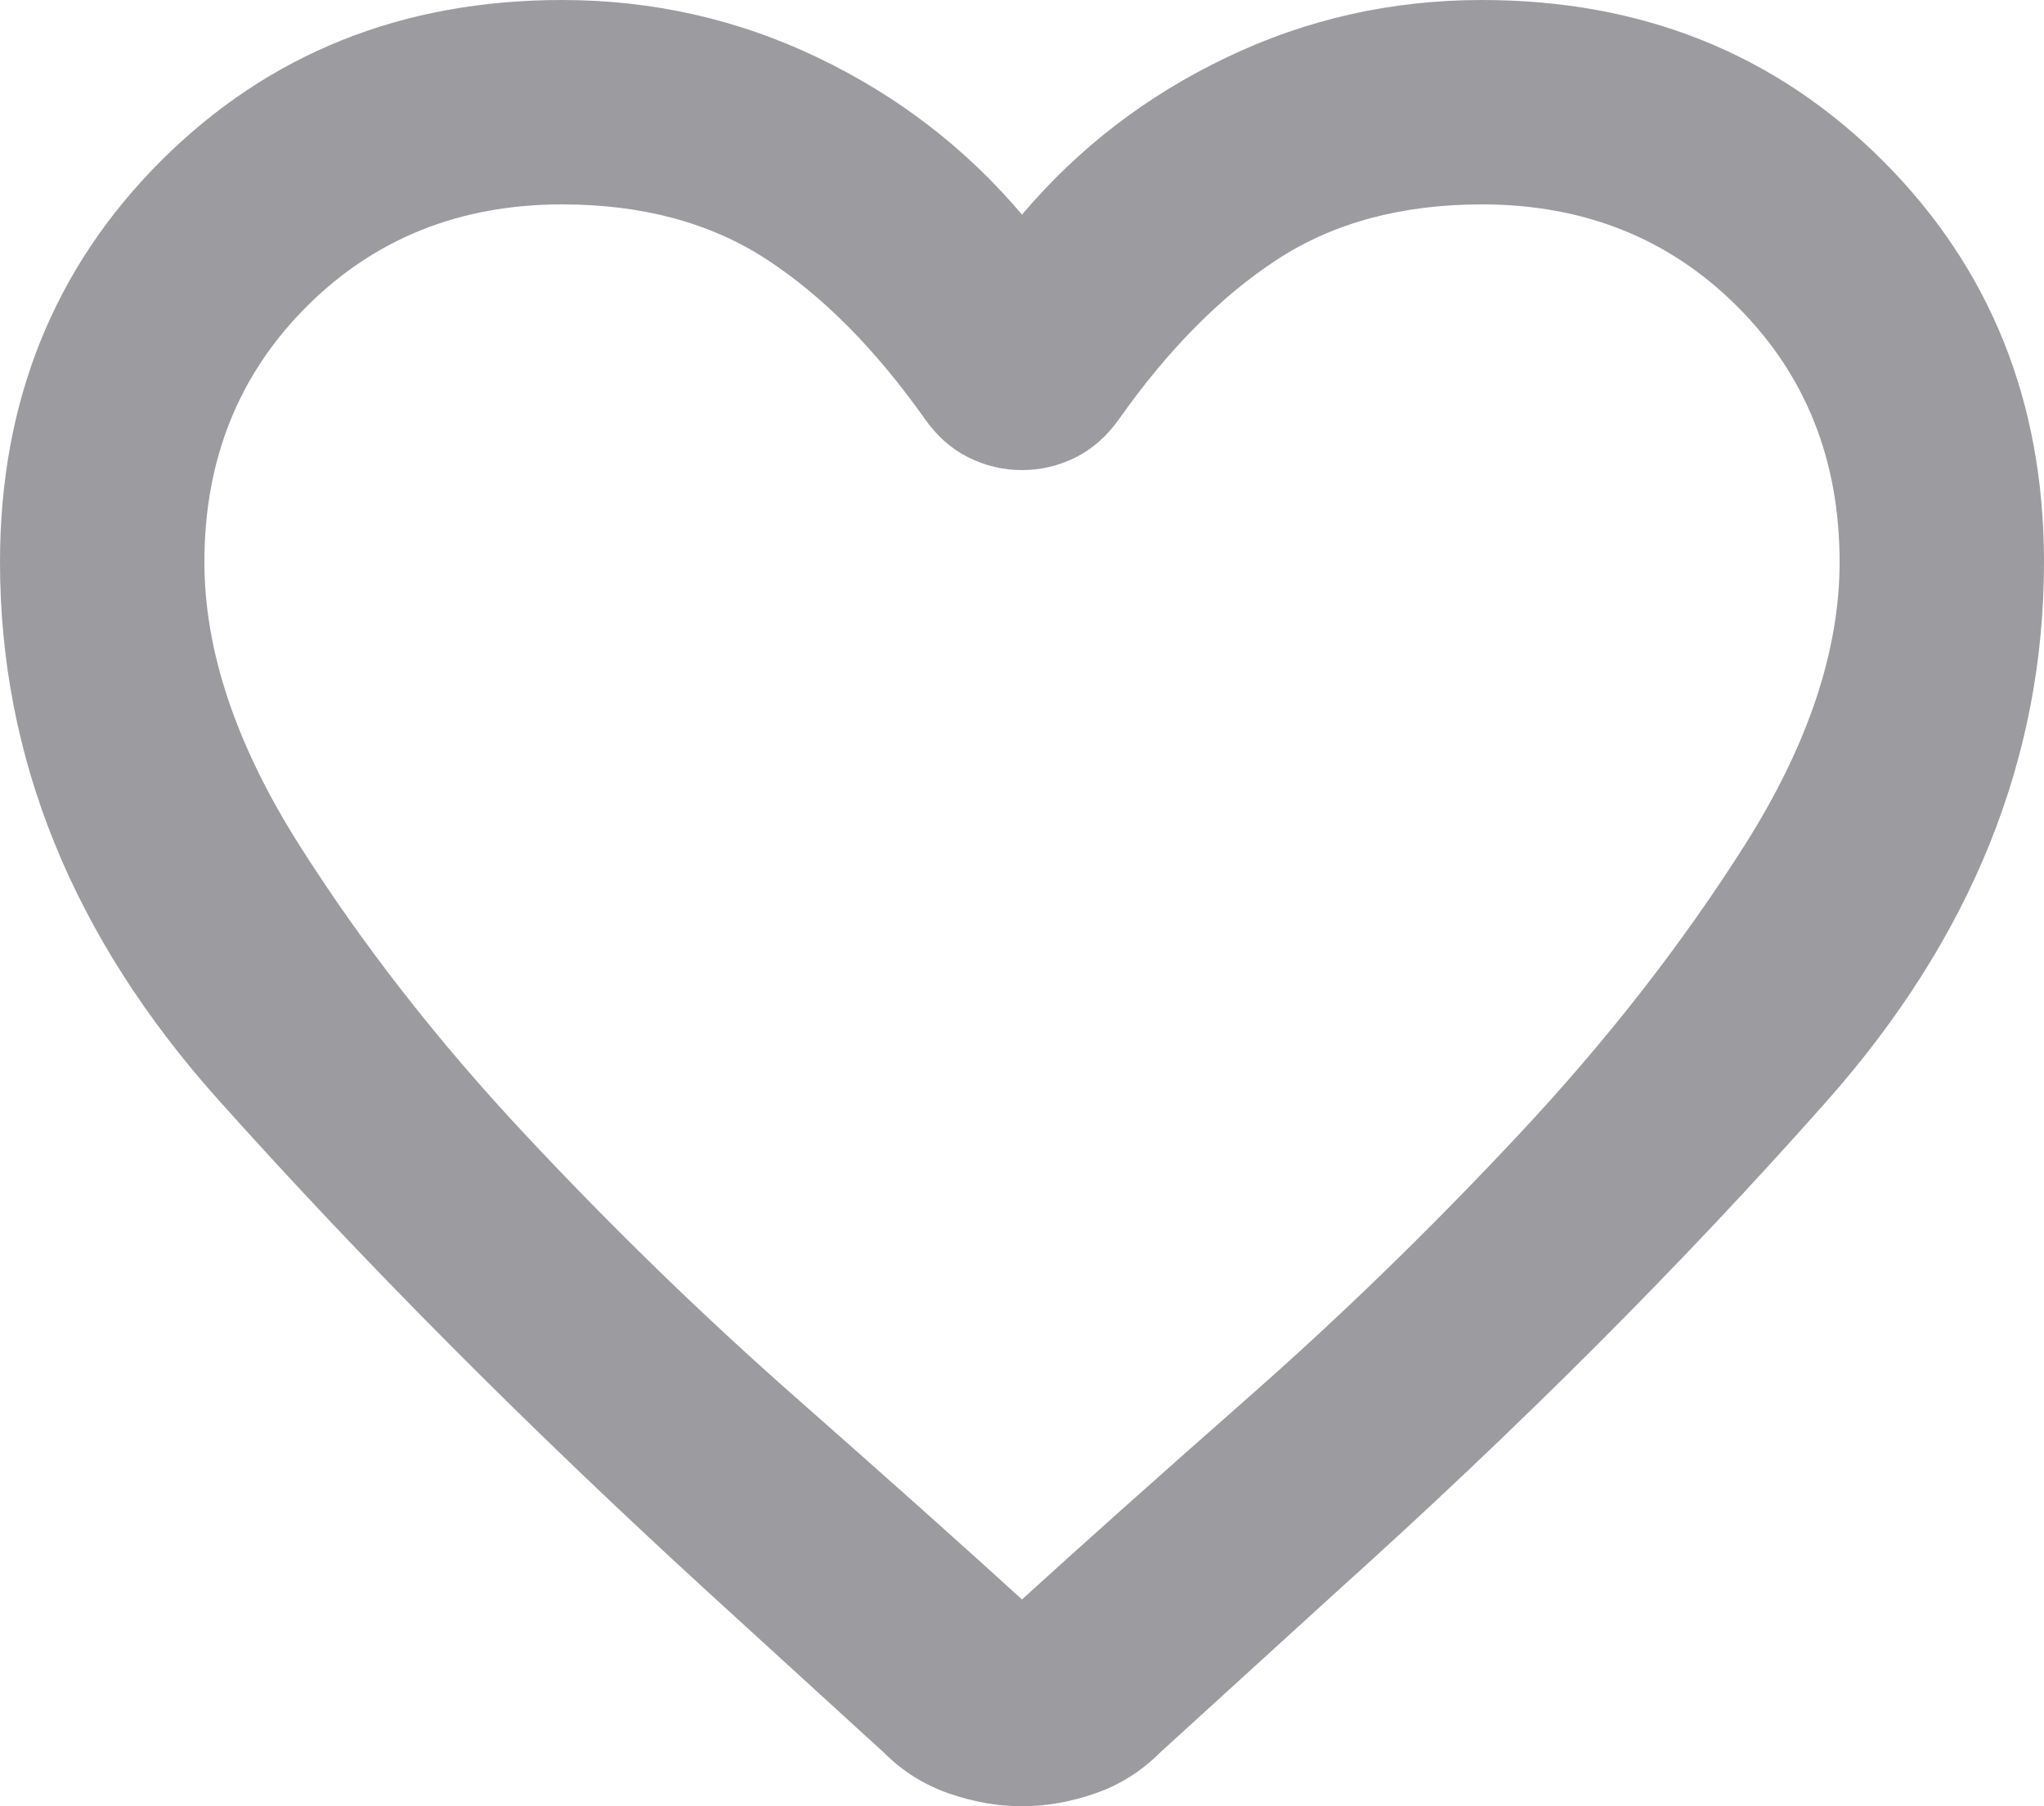 <?xml version="1.0" encoding="utf-8"?>
<!-- Generator: Adobe Illustrator 16.0.0, SVG Export Plug-In . SVG Version: 6.00 Build 0)  -->
<!DOCTYPE svg PUBLIC "-//W3C//DTD SVG 1.1//EN" "http://www.w3.org/Graphics/SVG/1.1/DTD/svg11.dtd">
<svg version="1.1" id="Ebene_1" xmlns="http://www.w3.org/2000/svg" xmlns:xlink="http://www.w3.org/1999/xlink" x="0px" y="0px"
	 width="22px" height="19.442px" viewBox="0 0.15 22 19.442" enable-background="new 0 0.15 22 19.442" xml:space="preserve">
<path fill="#9C9CA0" d="M11,19.592c-0.257,0-0.518-0.045-0.784-0.137c-0.266-0.092-0.5-0.238-0.701-0.439l-1.897-1.732
	c-1.943-1.779-3.699-3.543-5.267-5.295C0.784,10.238,0,8.308,0,6.2c0-1.724,0.578-3.163,1.732-4.318
	C2.888,0.728,4.327,0.15,6.05,0.15c0.972,0,1.889,0.207,2.75,0.619C9.662,1.181,10.395,1.745,11,2.46
	c0.605-0.715,1.338-1.279,2.2-1.691c0.861-0.413,1.778-0.619,2.75-0.619c1.724,0,3.162,0.578,4.317,1.732
	C21.422,3.038,22,4.477,22,6.2c0,2.108-0.779,4.042-2.338,5.802c-1.559,1.761-3.327,3.529-5.307,5.309l-1.871,1.705
	c-0.201,0.201-0.435,0.348-0.701,0.439C11.518,19.547,11.257,19.592,11,19.592z M9.955,4.66c-0.532-0.752-1.1-1.325-1.705-1.719
	S6.912,2.35,6.05,2.35c-1.1,0-2.017,0.367-2.75,1.1C2.567,4.183,2.2,5.1,2.2,6.2c0,0.953,0.339,1.966,1.017,3.039
	c0.679,1.072,1.49,2.113,2.434,3.121c0.944,1.01,1.916,1.953,2.915,2.833c0.999,0.88,1.81,1.604,2.434,2.173
	c0.623-0.568,1.435-1.293,2.434-2.173c1-0.88,1.971-1.823,2.915-2.833c0.944-1.008,1.755-2.048,2.435-3.121
	C19.461,8.167,19.8,7.153,19.8,6.2c0-1.1-0.366-2.017-1.1-2.75c-0.733-0.733-1.65-1.1-2.75-1.1c-0.862,0-1.595,0.197-2.2,0.591
	s-1.174,0.967-1.705,1.719c-0.129,0.183-0.284,0.321-0.467,0.413C11.394,5.164,11.202,5.21,11,5.21s-0.394-0.046-0.578-0.137
	C10.239,4.981,10.083,4.843,9.955,4.66z"/>
</svg>
